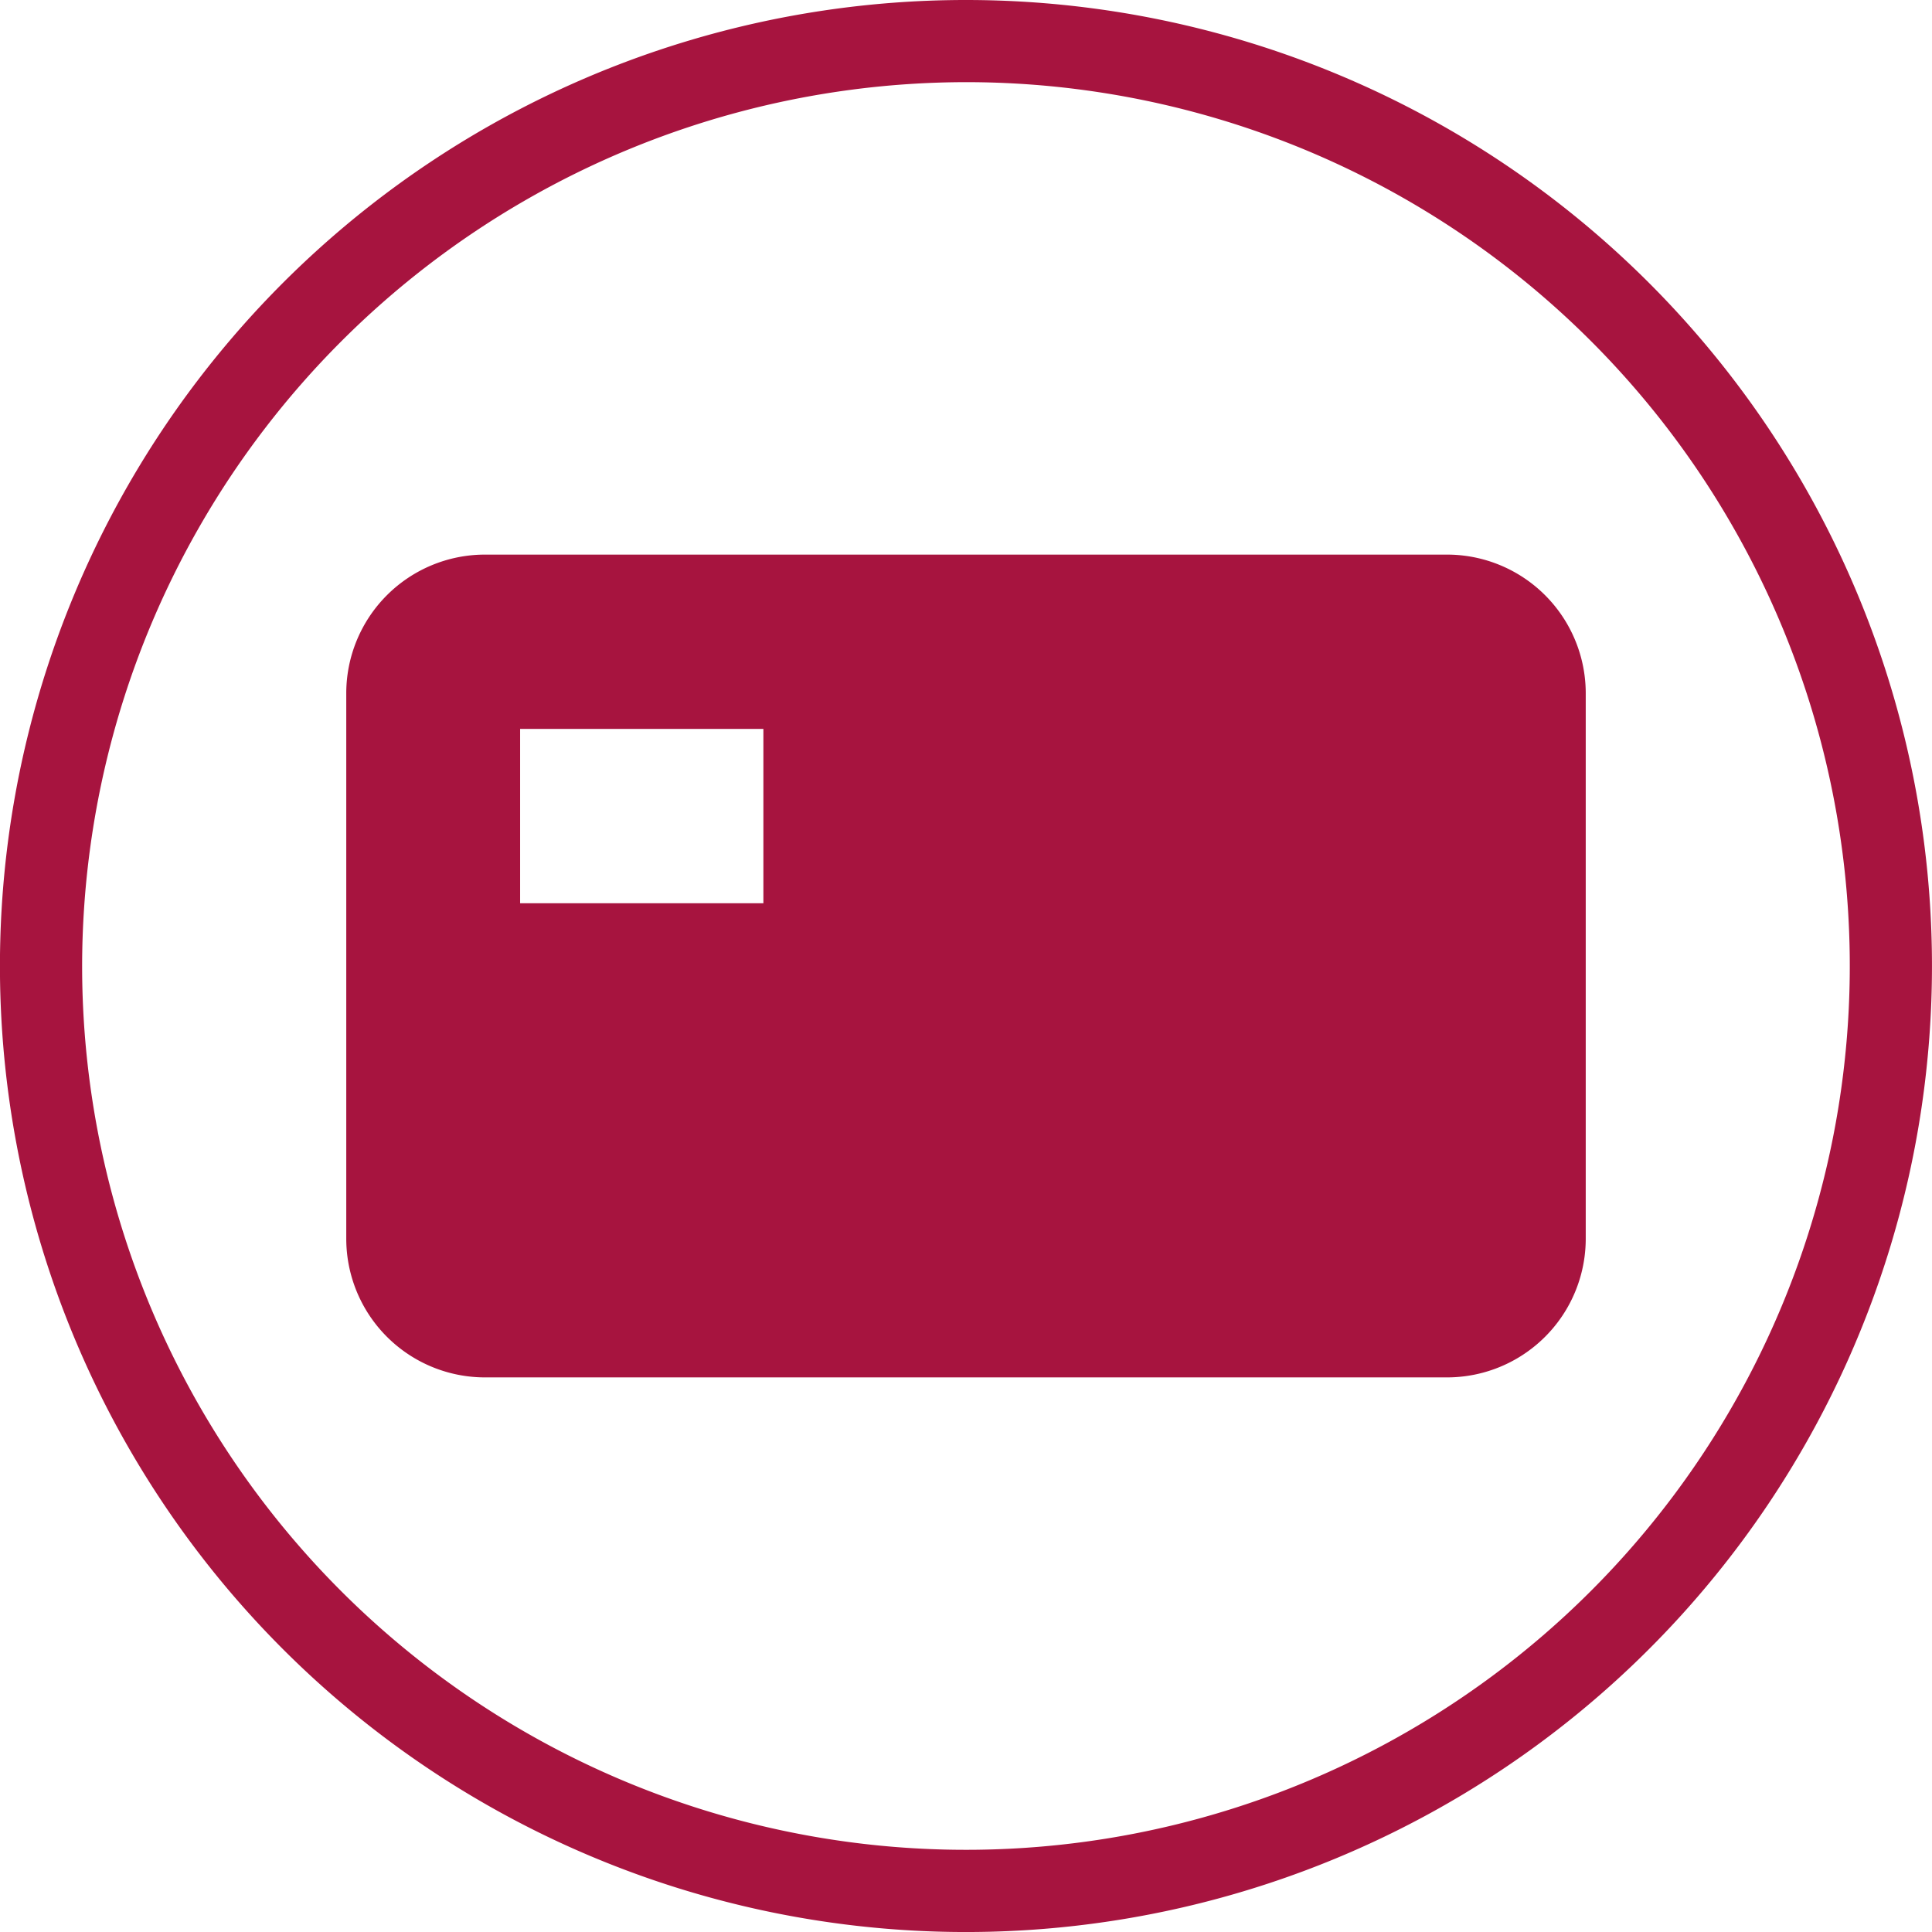 <svg xmlns="http://www.w3.org/2000/svg" xmlns:xlink="http://www.w3.org/1999/xlink" width="69.633" height="69.633"
     viewBox="0 0 69.633 69.633">
    <defs>
        <clipPath id="a">
            <rect width="69.633" height="69.633" transform="translate(0 0)" fill="none"/>
        </clipPath>
    </defs>
    <g transform="translate(0 0)">
        <g clip-path="url(#a)">
            <path d="M1.1,34.816A33.717,33.717,0,1,1,34.816,68.534,33.717,33.717,0,0,1,1.1,34.816" opacity="0"/>
            <path d="M34.816,2.961A31.855,31.855,0,1,1,2.96,34.816,31.892,31.892,0,0,1,34.816,2.961m0-2.961A34.817,34.817,0,1,0,69.632,34.816,34.816,34.816,0,0,0,34.816,0"
                  fill="#a7143f"/>
            <path d="M12.48,24.989V44.644a5,5,0,0,0,5,5H52.153a5,5,0,0,0,5-5V24.989a5,5,0,0,0-5-5H17.48a5,5,0,0,0-5,5m6.266,1.283h8.768v6.283H18.746Z"
                  fill="#a7143f" fill-rule="evenodd"/>
        </g>
    </g>
</svg>